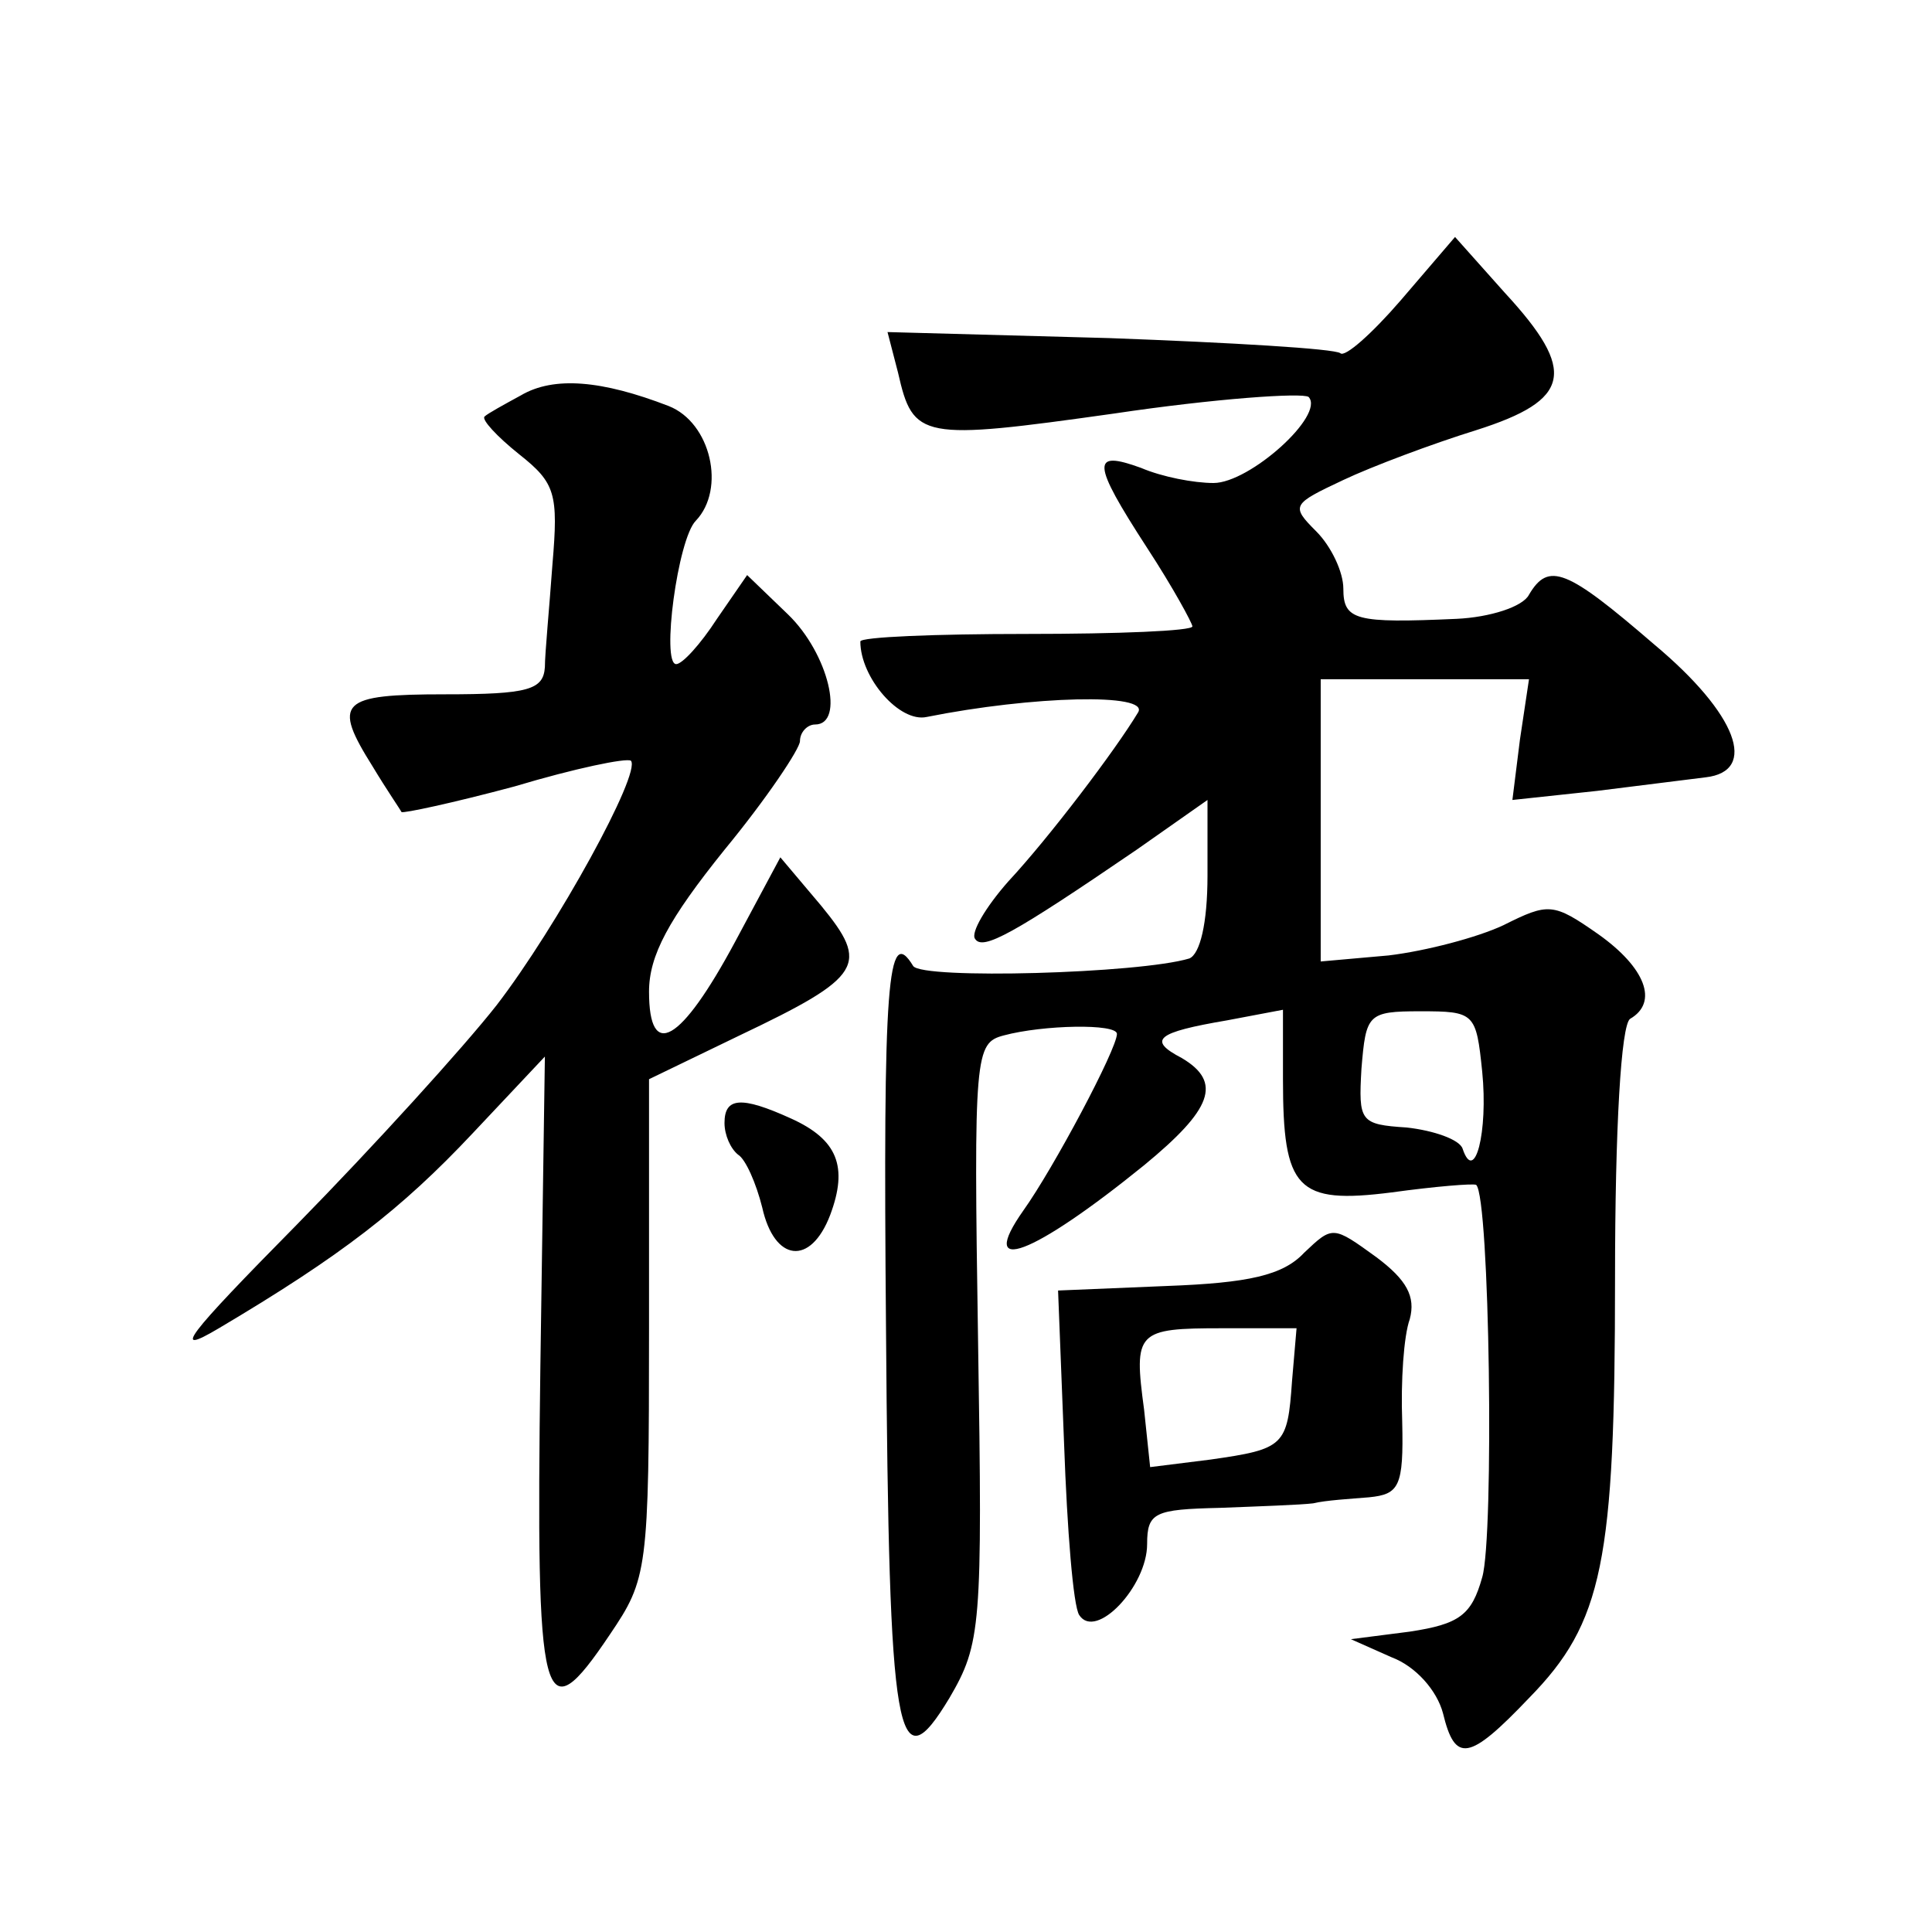 <?xml version="1.0" standalone="no"?>
<!DOCTYPE svg PUBLIC "-//W3C//DTD SVG 20010904//EN"
 "http://www.w3.org/TR/2001/REC-SVG-20010904/DTD/svg10.dtd">
<svg version="1.0" xmlns="http://www.w3.org/2000/svg"
 width="128pt" height="128pt" viewBox="0 0 128 128"
 preserveAspectRatio="xMidYMid meet">
<g transform="translate(0,128) scale(0.1,-0.1)"
fill="#0" stroke="none">
<path d="M928 1081 c-19 -22 -37 -38 -40 -35 -4 3 -72 7 -153 10 l-147 4 7 -27
c10 -44 15 -45 143 -27 67 10 125 14 129 11 11 -12 -39 -57 -63 -57 -13 0 -34 4
-48 10 -33 12 -33 4 4 -53 17 -26 30 -50 30 -52 0 -3 -49 -5 -110 -5 -60 0 -110
-2 -110 -5 0 -24 26 -54 44 -50 70 14 148 16 140 3 -15 -25 -59 -83 -86 -112 -15
-17 -25 -34 -22 -38 5 -8 25 3 107 59 l47 33 0 -50 c0 -32 -5 -52 -12 -55 -33 -10
-177 -14 -183 -5 -17 28 -20 -10 -18 -240 2 -275 7 -303 42 -245 21 36 22 47 19
236 -3 191 -2 198 17 203 26 7 75 8 75 1 0 -10 -42 -89 -62 -117 -31 -44 6 -30
80 30 45 37 52 55 25 71 -23 12 -17 17 30 25 l37 7 0 -46 c0 -73 9 -83 72 -75 29
4 54 6 56 5 9 -8 12 -233 4 -260 -7 -25 -15 -31 -48 -36 l-39 -5 27 -12 c16 -6
30 -22 34 -37 8 -33 17 -32 57 10 49 50 57 90 57 278 0 100 4 168 10 172 19 11
10 34 -21 56 -30 21 -33 21 -63 6 -17 -8 -51 -17 -76 -20 l-45 -4 0 94 0 93 69
0 69 0 -6 -40 -5 -40 56 6 c32 4 64 8 72 9 35 4 21 42 -34 88 -58 50 -70 55 -83
33 -4 -8 -26 -15 -48 -16 -67 -3 -75 -1 -75 20 0 11 -8 28 -18 38 -17 17 -16 18
18 34 19 9 59 24 88 33 63 20 67 39 19 91 l-33 37 -36 -42z m54 -511 c4 -40 -5
-75 -13 -51 -2 6 -19 12 -37 14 -31 2 -32 4 -30 39 3 36 4 38 39 38 36 0 37 -1
41 -40z M345 1018 c-11 -6 -22 -12 -24 -14 -2 -2 8 -13 23 -25 24 -19 26 -26 22
-73 -2 -28 -5 -59 -5 -68 -1 -15 -11 -18 -66 -18 -70 0 -75 -5 -48 -48 9 -15 18
-28 19 -30 1 -1 34 6 75 17 40 12 74 19 77 17 7 -8 -49 -110 -89 -162 -22 -28 -81
-93 -132 -145 -74 -75 -84 -88 -52 -69 81 48 121 79 168 129 l48 51 -3 -206 c-3
-227 1 -244 46 -177 25 37 26 42 26 203 l0 165 60 29 c82 39 86 47 54 86 l-27 32
-30 -56 c-36 -67 -57 -79 -57 -33 0 24 13 48 50 94 28 34 50 67 50 72 0 6 5 11
10 11 20 0 9 47 -18 73 l-27 26 -20 -29 c-11 -17 -23 -30 -27 -30 -10 0 1 83 13
95 20 21 10 65 -18 76 -44 17 -76 20 -98 7z M480 536 c0 -8 4 -17 9 -21 5 -3 12
-19 16 -35 8 -36 32 -39 45 -5 12 32 5 50 -26 64 -33 15 -44 14 -44 -3z M864 450
c-14 -15 -37 -20 -91 -22 l-72 -3 4 -102 c2 -56 6 -107 10 -113 11 -17 45 19 45
47 0 21 5 23 48 24 26 1 54 2 62 3 8 2 25 3 37 4 20 2 23 7 22 50 -1 27 1 57 5
68 4 15 -2 26 -22 41 -29 21 -29 21 -48 3z m-8 -85 c-3 -43 -5 -45 -54 -52 l-40
-5 -4 38 c-7 52 -5 54 52 54 l49 0 -3 -35z"/>
</g>
</svg>
